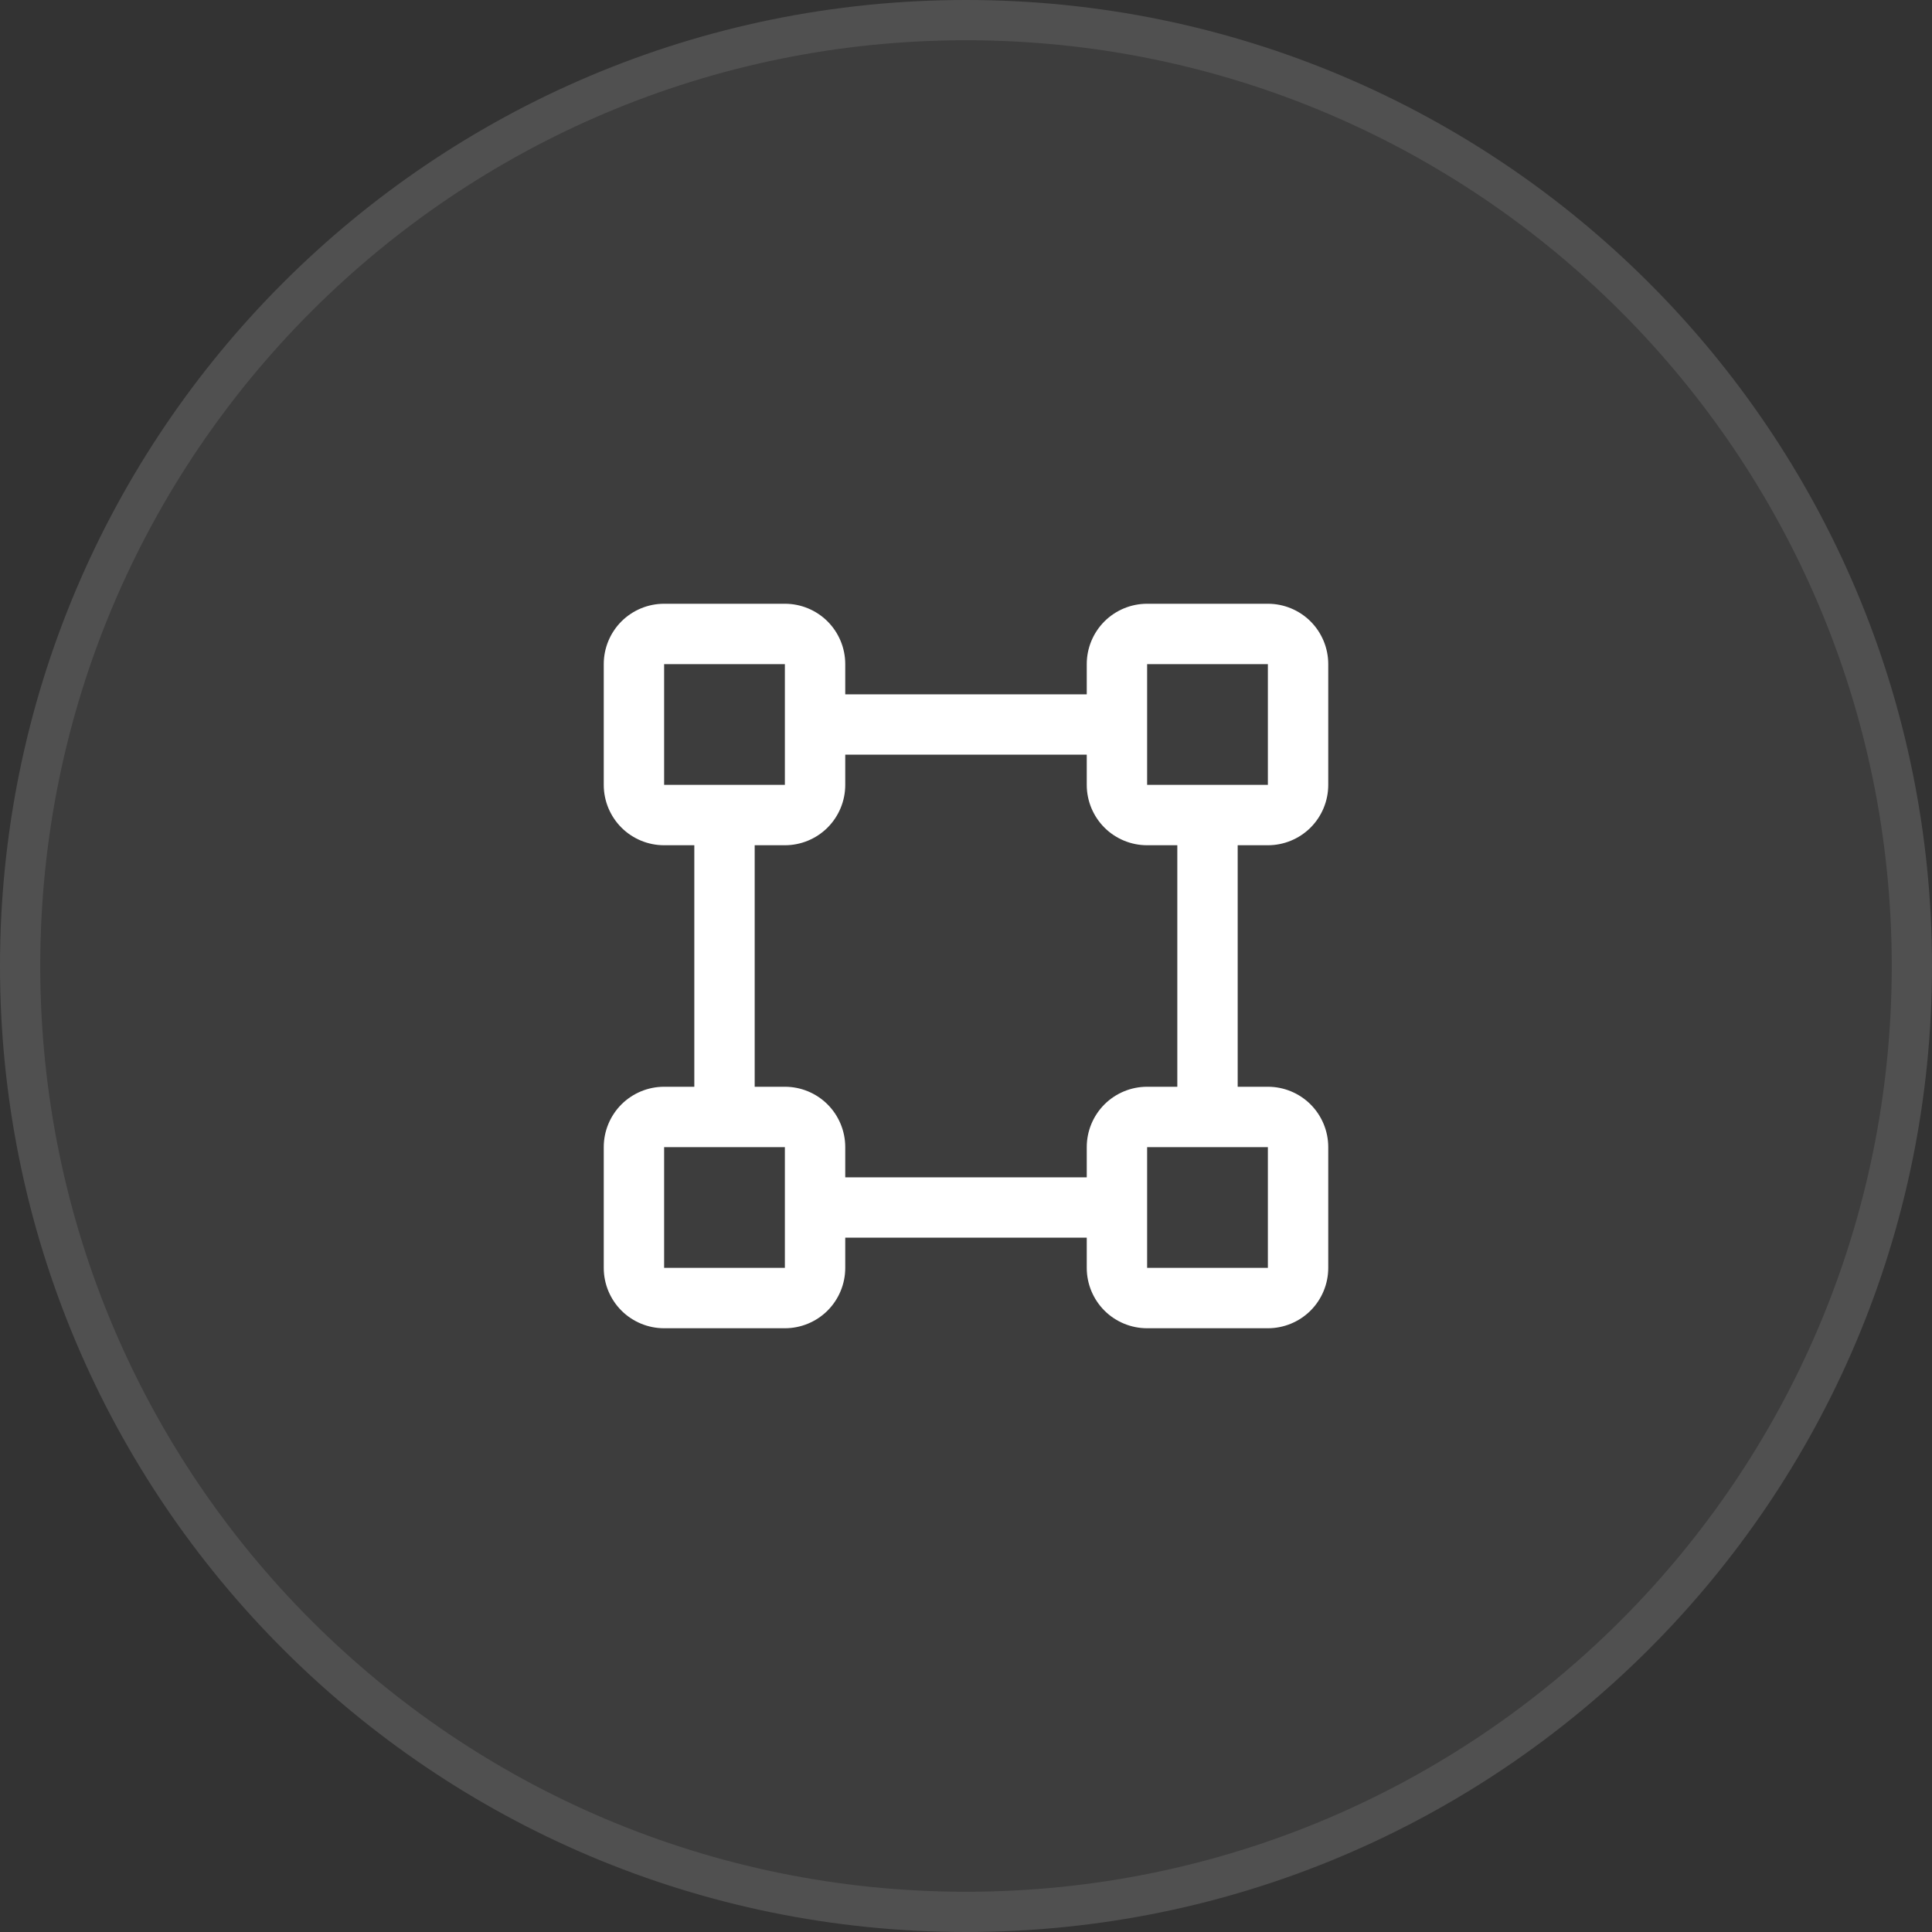 <svg width="48" height="48" viewBox="0 0 48 48" fill="none" xmlns="http://www.w3.org/2000/svg">
<rect x="0" y="0" width="48" height="48" fill="#333333" stroke="none"/>
<path d="M0 24C0 10.745 10.745 0 24 0C37.255 0 48 10.745 48 24C48 37.255 37.255 48 24 48C10.745 48 0 37.255 0 24Z" fill="white" fill-opacity="0.05"/>
<path d="M24 0.5C36.979 0.5 47.5 11.021 47.5 24C47.5 36.979 36.979 47.5 24 47.5C11.021 47.5 0.5 36.979 0.5 24C0.5 11.021 11.021 0.5 24 0.5Z" stroke="white" stroke-opacity="0.1"/>
<path d="M31.5 21C31.898 21 32.279 20.842 32.561 20.561C32.842 20.279 33 19.898 33 19.5V16.5C33 16.102 32.842 15.721 32.561 15.439C32.279 15.158 31.898 15 31.5 15H28.5C28.102 15 27.721 15.158 27.439 15.439C27.158 15.721 27 16.102 27 16.5V17.25H21V16.5C21 16.102 20.842 15.721 20.561 15.439C20.279 15.158 19.898 15 19.5 15H16.5C16.102 15 15.721 15.158 15.439 15.439C15.158 15.721 15 16.102 15 16.5V19.5C15 19.898 15.158 20.279 15.439 20.561C15.721 20.842 16.102 21 16.5 21H17.25V27H16.5C16.102 27 15.721 27.158 15.439 27.439C15.158 27.721 15 28.102 15 28.5V31.5C15 31.898 15.158 32.279 15.439 32.561C15.721 32.842 16.102 33 16.5 33H19.5C19.898 33 20.279 32.842 20.561 32.561C20.842 32.279 21 31.898 21 31.5V30.75H27V31.5C27 31.898 27.158 32.279 27.439 32.561C27.721 32.842 28.102 33 28.5 33H31.5C31.898 33 32.279 32.842 32.561 32.561C32.842 32.279 33 31.898 33 31.5V28.5C33 28.102 32.842 27.721 32.561 27.439C32.279 27.158 31.898 27 31.5 27H30.75V21H31.5ZM28.5 16.5H31.5V19.5H28.5V16.5ZM16.5 16.5H19.5V17.991C19.499 17.997 19.499 18.003 19.5 18.009V19.5H16.5V16.5ZM19.5 31.5H16.5V28.5H19.5V29.991C19.499 29.997 19.499 30.003 19.5 30.009V31.5ZM31.5 31.5H28.5V28.5H31.5V31.5ZM29.25 27H28.5C28.102 27 27.721 27.158 27.439 27.439C27.158 27.721 27 28.102 27 28.5V29.25H21V28.5C21 28.102 20.842 27.721 20.561 27.439C20.279 27.158 19.898 27 19.5 27H18.75V21H19.5C19.898 21 20.279 20.842 20.561 20.561C20.842 20.279 21 19.898 21 19.5V18.75H27V19.5C27 19.898 27.158 20.279 27.439 20.561C27.721 20.842 28.102 21 28.5 21H29.25V27Z" fill="white"/>
</svg>
